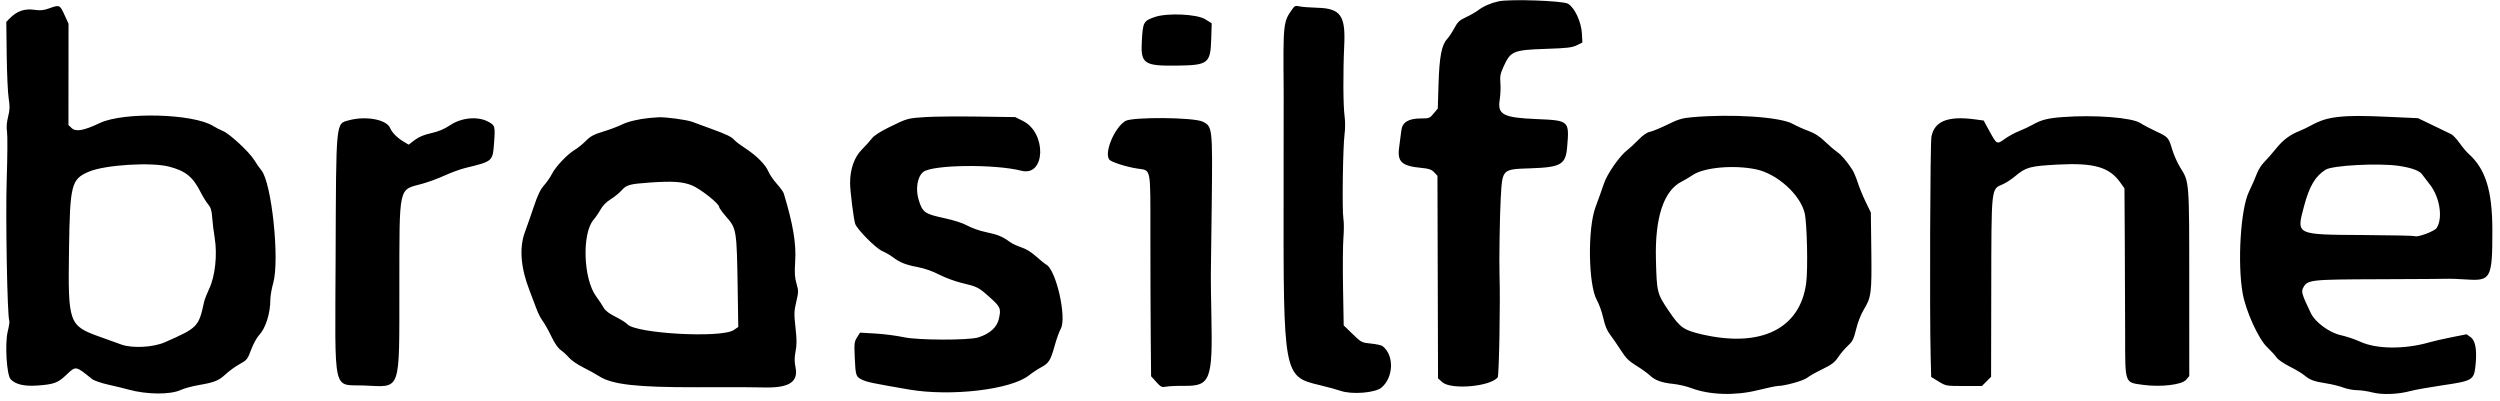 <svg width="299" height="48" viewBox="0 0 299 48" fill="none" xmlns="http://www.w3.org/2000/svg">
<path fill-rule="evenodd" clip-rule="evenodd" d="M179.237 0.159C178.308 0.359 177.443 0.736 176.795 1.221C176.497 1.445 175.838 1.822 175.33 2.059C174.554 2.421 174.332 2.63 173.938 3.369C173.679 3.853 173.293 4.437 173.078 4.666C172.421 5.366 172.148 6.793 172.049 10.03L171.959 12.977L171.469 13.571C171.007 14.132 170.922 14.166 169.984 14.166C168.439 14.166 167.717 14.606 167.596 15.622C167.544 16.059 167.426 16.971 167.334 17.65C167.101 19.363 167.65 19.859 170.026 20.084C170.912 20.167 171.211 20.272 171.526 20.607L171.92 21.026L171.954 33.137L171.988 45.249L172.498 45.707C173.54 46.643 178.213 46.243 179.123 45.139C179.29 44.938 179.448 36.106 179.343 32.916C179.286 31.183 179.372 25.73 179.489 23.672C179.687 20.196 179.636 20.247 183.022 20.132C186.708 20.007 187.257 19.686 187.435 17.553C187.696 14.421 187.678 14.405 183.733 14.239C179.771 14.073 179.073 13.702 179.367 11.916C179.457 11.366 179.494 10.48 179.449 9.947C179.379 9.133 179.441 8.815 179.834 7.947C180.668 6.107 180.993 5.973 184.92 5.843C187.443 5.759 188.026 5.691 188.586 5.413L189.253 5.082L189.197 4.018C189.123 2.621 188.327 0.908 187.537 0.447C186.918 0.086 180.594 -0.134 179.237 0.159ZM5.887 0.998C5.193 1.245 4.829 1.278 4.054 1.167C2.949 1.008 2.019 1.333 1.203 2.16L0.753 2.617L0.802 6.6C0.829 8.79 0.935 11.113 1.038 11.762C1.191 12.73 1.179 13.123 0.971 13.951C0.798 14.639 0.756 15.219 0.842 15.771C0.91 16.217 0.893 18.757 0.804 21.416C0.652 25.95 0.872 37.985 1.114 38.378C1.162 38.455 1.076 39.027 0.924 39.649C0.57 41.091 0.794 44.826 1.265 45.346C1.829 45.969 2.896 46.223 4.466 46.11C6.47 45.964 6.908 45.803 7.929 44.839C9.09 43.74 9.015 43.728 11.003 45.328C11.232 45.513 12.095 45.814 12.92 45.997C13.745 46.18 14.832 46.445 15.336 46.585C17.543 47.198 20.376 47.221 21.624 46.637C22.011 46.455 22.948 46.199 23.707 46.067C25.677 45.725 26.139 45.54 26.994 44.749C27.411 44.363 28.165 43.819 28.67 43.541C29.536 43.063 29.611 42.969 30.035 41.827C30.282 41.162 30.704 40.385 30.973 40.1C31.781 39.246 32.336 37.484 32.336 35.776C32.336 35.391 32.492 34.515 32.682 33.829C33.459 31.03 32.489 21.841 31.262 20.37C31.054 20.12 30.661 19.556 30.389 19.117C29.789 18.148 27.455 15.989 26.661 15.668C26.345 15.541 25.817 15.27 25.489 15.066C23.088 13.58 14.776 13.366 11.931 14.717C10.034 15.618 9.077 15.793 8.584 15.33L8.186 14.957L8.191 8.896L8.196 2.836L7.759 1.881C7.148 0.548 7.15 0.549 5.887 0.998ZM154.548 1.108C153.47 2.637 153.458 2.745 153.527 10.916C153.53 11.282 153.526 16.645 153.518 22.832C153.489 44.937 153.507 45.032 157.842 46.063C158.801 46.291 159.915 46.595 160.316 46.739C161.652 47.216 164.483 46.992 165.233 46.351C166.691 45.103 166.752 42.461 165.349 41.392C165.211 41.287 164.589 41.152 163.966 41.09C162.855 40.981 162.811 40.958 161.769 39.947L160.706 38.916L160.627 34.416C160.584 31.941 160.605 29.241 160.675 28.416C160.744 27.591 160.742 26.578 160.671 26.166C160.504 25.199 160.606 17.607 160.807 16.082C160.896 15.403 160.9 14.498 160.815 13.916C160.64 12.704 160.619 8.605 160.771 5.39C160.938 1.863 160.319 1.002 157.563 0.929C156.659 0.905 155.686 0.829 155.401 0.759C154.949 0.65 154.839 0.695 154.548 1.108ZM138.091 2.042C136.763 2.51 136.692 2.642 136.564 4.87C136.406 7.634 136.787 7.9 140.815 7.847C144.495 7.798 144.772 7.582 144.861 4.683L144.92 2.784L144.137 2.3C143.128 1.675 139.562 1.523 138.091 2.042ZM110.753 13.998C108.554 14.137 108.536 14.142 106.376 15.199C105.283 15.733 104.53 16.217 104.292 16.538C104.087 16.814 103.538 17.425 103.072 17.896C102.166 18.81 101.67 20.227 101.67 21.901C101.67 22.82 102.11 26.319 102.283 26.777C102.547 27.475 104.728 29.675 105.494 30.014C105.901 30.195 106.464 30.516 106.744 30.729C107.614 31.391 108.283 31.662 109.7 31.931C110.574 32.097 111.523 32.427 112.327 32.844C113.02 33.203 114.224 33.649 115.003 33.835C116.91 34.291 117.028 34.351 118.359 35.543C119.675 36.721 119.749 36.899 119.457 38.166C119.228 39.156 118.368 39.924 117.003 40.355C115.864 40.715 109.775 40.698 108.086 40.33C107.261 40.151 105.748 39.954 104.724 39.893L102.862 39.783L102.503 40.349C102.177 40.865 102.152 41.079 102.227 42.749C102.326 44.945 102.365 45.062 103.116 45.419C103.709 45.7 104.291 45.822 108.67 46.579C113.723 47.454 120.947 46.602 123.085 44.879C123.453 44.583 124.108 44.151 124.541 43.919C125.447 43.434 125.659 43.086 126.168 41.249C126.371 40.516 126.686 39.647 126.868 39.319C127.607 37.988 126.314 32.278 125.13 31.645C124.956 31.551 124.415 31.114 123.929 30.674C123.363 30.162 122.721 29.768 122.149 29.582C121.656 29.421 121.028 29.123 120.753 28.919C119.912 28.295 119.309 28.049 117.927 27.765C117.198 27.615 116.207 27.27 115.725 26.997C115.166 26.682 114.136 26.349 112.884 26.079C110.596 25.585 110.33 25.394 109.876 23.916C109.472 22.603 109.713 21.132 110.423 20.566C111.518 19.693 118.955 19.601 122.167 20.421C125.052 21.157 125.202 15.883 122.336 14.461L121.42 14.005L117.003 13.944C114.574 13.91 111.761 13.934 110.753 13.998ZM202.354 14.022C201.177 14.128 200.716 14.266 199.438 14.896C198.603 15.308 197.662 15.696 197.348 15.759C196.967 15.834 196.499 16.158 195.945 16.727C195.489 17.198 194.904 17.739 194.646 17.931C193.738 18.605 192.21 20.79 191.825 21.965C191.624 22.58 191.176 23.832 190.831 24.749C189.861 27.324 189.956 34.076 190.989 35.899C191.253 36.367 191.597 37.329 191.752 38.038C191.948 38.931 192.196 39.537 192.561 40.013C192.85 40.391 193.43 41.234 193.851 41.887C194.471 42.85 194.823 43.2 195.716 43.745C196.321 44.114 197.027 44.618 197.284 44.865C197.925 45.479 198.707 45.771 200.086 45.911C200.728 45.975 201.703 46.199 202.253 46.408C204.468 47.248 207.518 47.345 210.243 46.664C211.337 46.39 212.425 46.163 212.66 46.16C213.507 46.149 215.723 45.524 216.15 45.175C216.39 44.979 217.203 44.519 217.958 44.153C219.082 43.607 219.424 43.345 219.857 42.701C220.148 42.269 220.672 41.653 221.022 41.332C221.569 40.832 221.707 40.552 221.995 39.362C222.193 38.546 222.569 37.585 222.909 37.028C223.807 35.558 223.871 35.057 223.809 29.98L223.753 25.416L223.145 24.166C222.811 23.478 222.38 22.428 222.186 21.832C221.993 21.236 221.704 20.55 221.544 20.306C220.846 19.242 220.242 18.539 219.698 18.158C219.378 17.933 218.716 17.365 218.229 16.896C217.609 16.298 217.03 15.929 216.298 15.663C215.723 15.454 214.876 15.073 214.415 14.817C212.91 13.979 207.103 13.596 202.354 14.022ZM246.65 14.004C244.9 14.136 244.104 14.342 243.086 14.927C242.72 15.137 242.008 15.471 241.504 15.668C241 15.865 240.222 16.289 239.775 16.611C238.815 17.3 238.821 17.304 237.882 15.583L237.246 14.416L236.249 14.281C232.981 13.836 231.355 14.477 231 16.35C230.844 17.17 230.774 37.536 230.909 42.749L230.969 45.082L231.854 45.624C232.731 46.161 232.755 46.166 234.887 46.166H237.036L237.585 45.617L238.134 45.068L238.154 34.825C238.179 22.068 238.112 22.671 239.576 22.018C239.948 21.852 240.59 21.431 241.003 21.082C242.288 19.996 242.776 19.862 246.082 19.684C250.431 19.451 252.272 19.976 253.586 21.824L254.086 22.528L254.125 28.805C254.146 32.258 254.165 37.295 254.167 39.999C254.172 45.967 254.085 45.719 256.283 46.025C258.399 46.319 260.937 46.026 261.451 45.428L261.836 44.98L261.834 33.865C261.832 21.569 261.848 21.773 260.764 20.047C260.431 19.516 260 18.557 259.807 17.916C259.361 16.429 259.329 16.393 257.836 15.696C257.149 15.375 256.321 14.937 255.996 14.723C254.987 14.058 250.493 13.712 246.65 14.004ZM279.586 13.994C278.347 14.137 277.496 14.406 276.42 14.993C275.961 15.244 275.324 15.549 275.003 15.672C273.907 16.094 273.034 16.749 272.227 17.757C271.783 18.311 271.147 19.036 270.814 19.369C270.48 19.701 270.077 20.335 269.918 20.777C269.759 21.22 269.332 22.195 268.969 22.943C267.978 24.985 267.58 31.483 268.225 35.092C268.605 37.222 270.119 40.548 271.154 41.525C271.605 41.952 272.106 42.501 272.266 42.745C272.428 42.993 273.122 43.473 273.837 43.833C274.541 44.187 275.344 44.667 275.62 44.9C276.27 45.446 276.759 45.625 278.223 45.851C278.881 45.952 279.795 46.177 280.253 46.35C280.711 46.524 281.451 46.666 281.896 46.666C282.341 46.666 283.166 46.787 283.729 46.934C284.904 47.243 286.832 47.168 288.336 46.755C288.84 46.617 290.566 46.311 292.17 46.075C295.749 45.548 295.899 45.455 296.077 43.646C296.257 41.82 296.063 40.731 295.484 40.319L295.005 39.978L293.212 40.334C292.226 40.53 291.045 40.8 290.586 40.933C287.591 41.804 284.203 41.77 282.232 40.847C281.659 40.579 280.617 40.232 279.915 40.076C278.586 39.78 276.899 38.535 276.387 37.472C275.335 35.285 275.212 34.894 275.436 34.466C275.971 33.444 276.143 33.424 284.753 33.394C289.061 33.378 292.736 33.354 292.92 33.339C293.103 33.324 294.062 33.365 295.05 33.43C297.909 33.617 298.086 33.276 298.086 27.582C298.086 22.785 297.278 20.199 295.201 18.35C294.955 18.13 294.485 17.568 294.158 17.1C293.831 16.632 293.381 16.157 293.158 16.045C292.935 15.932 291.953 15.457 290.974 14.989L289.196 14.137L286.058 13.991C282.509 13.826 281.029 13.827 279.586 13.994ZM77.67 14.109C76.355 14.238 75.054 14.552 74.341 14.913C73.924 15.124 72.944 15.492 72.161 15.731C71.011 16.082 70.611 16.295 70.079 16.84C69.716 17.212 69.12 17.695 68.753 17.915C67.85 18.455 66.455 19.924 66.015 20.798C65.817 21.192 65.391 21.806 65.069 22.163C64.64 22.638 64.313 23.316 63.849 24.697C63.501 25.734 63.021 27.107 62.782 27.749C62.083 29.626 62.275 32.046 63.335 34.749C63.623 35.482 63.999 36.476 64.171 36.956C64.343 37.437 64.67 38.074 64.896 38.373C65.123 38.671 65.589 39.5 65.932 40.215C66.33 41.045 66.741 41.642 67.071 41.87C67.354 42.066 67.798 42.475 68.056 42.778C68.314 43.082 69.064 43.599 69.723 43.928C70.381 44.256 71.259 44.741 71.675 45.006C73.233 45.998 76.174 46.328 83.336 46.313C89.304 46.3 89.322 46.3 91.509 46.341C94.392 46.395 95.493 45.666 95.145 43.935C95.005 43.24 95.007 42.756 95.153 42.017C95.303 41.256 95.3 40.606 95.143 39.189C94.96 37.549 94.97 37.213 95.234 36.095C95.509 34.927 95.511 34.778 95.261 33.919C95.052 33.199 95.017 32.62 95.103 31.288C95.243 29.128 94.856 26.823 93.732 23.113C93.681 22.947 93.309 22.438 92.905 21.982C92.5 21.527 92.053 20.876 91.912 20.535C91.566 19.705 90.489 18.614 89.17 17.757C88.574 17.37 87.979 16.923 87.848 16.765C87.523 16.371 86.932 16.084 85.038 15.397C84.148 15.074 83.14 14.704 82.799 14.574C82.15 14.326 79.614 13.983 78.753 14.027C78.478 14.041 77.99 14.078 77.67 14.109ZM41.716 14.39C40.151 14.817 40.202 14.285 40.14 30.669C40.075 47.542 39.718 45.943 43.586 46.107C48.019 46.295 47.751 47.054 47.762 34.332C47.774 22.101 47.635 22.742 50.42 22.001C51.153 21.806 52.391 21.354 53.17 20.996C53.949 20.639 55.074 20.229 55.67 20.084C58.933 19.294 58.924 19.302 59.087 17.135C59.242 15.068 59.217 14.983 58.336 14.528C57.094 13.885 55.184 14.072 53.841 14.969C53.132 15.443 52.454 15.728 51.57 15.925C50.693 16.12 50.092 16.371 49.592 16.753L48.874 17.302L48.313 16.967C47.513 16.488 46.891 15.867 46.664 15.319C46.239 14.293 43.772 13.83 41.716 14.39ZM134.586 14.476C133.268 15.29 132.024 18.304 132.68 19.095C132.924 19.389 134.672 19.949 135.993 20.156C137.713 20.425 137.586 19.784 137.587 28.214C137.587 32.267 137.606 37.701 137.628 40.29L137.67 44.998L138.284 45.678C138.848 46.302 138.947 46.348 139.492 46.243C139.819 46.18 140.805 46.137 141.683 46.148C144.742 46.184 145.04 45.414 144.884 37.883C144.836 35.518 144.805 33.245 144.817 32.832C144.829 32.42 144.878 28.595 144.925 24.332C145.026 15.227 145.015 15.126 143.836 14.548C142.769 14.023 135.411 13.966 134.586 14.476ZM20.219 19.928C22.195 20.44 23.068 21.147 23.994 22.981C24.263 23.514 24.668 24.169 24.894 24.438C25.212 24.816 25.321 25.17 25.378 26.004C25.418 26.597 25.553 27.699 25.677 28.453C26.006 30.447 25.733 33.018 25.035 34.499C24.754 35.095 24.476 35.807 24.416 36.082C23.76 39.095 23.667 39.191 19.753 40.921C18.331 41.55 15.824 41.684 14.503 41.203C13.999 41.019 12.855 40.608 11.962 40.289C8.223 38.954 8.125 38.681 8.253 29.921C8.368 22.031 8.519 21.437 10.635 20.532C12.539 19.718 18.063 19.37 20.219 19.928ZM286.871 19.834C288.366 20.05 289.366 20.408 289.67 20.837C289.807 21.031 290.235 21.591 290.62 22.082C291.807 23.595 292.192 26.094 291.42 27.272C291.166 27.66 289.118 28.423 288.822 28.24C288.74 28.189 285.991 28.131 282.713 28.11C274.491 28.058 274.641 28.13 275.56 24.672C276.2 22.264 276.91 21.062 278.147 20.293C278.977 19.776 284.474 19.487 286.871 19.834ZM210.034 20.254C212.54 20.779 215.305 23.269 215.838 25.483C216.123 26.662 216.243 32.186 216.02 33.857C215.294 39.318 210.622 41.622 203.571 39.996C201.378 39.491 200.941 39.186 199.626 37.246C198.172 35.098 198.153 35.023 198.049 31.035C197.918 26.02 198.98 22.8 201.12 21.723C201.468 21.548 202.074 21.19 202.465 20.927C203.825 20.015 207.382 19.699 210.034 20.254ZM82.719 22.154C83.71 22.539 86.003 24.343 86.003 24.738C86.003 24.853 86.375 25.372 86.829 25.891C88.104 27.348 88.118 27.435 88.23 34.76L88.296 39.104L87.764 39.468C86.299 40.472 75.953 39.899 75.013 38.761C74.88 38.602 74.256 38.211 73.625 37.893C72.847 37.502 72.388 37.15 72.199 36.803C72.045 36.521 71.639 35.909 71.297 35.444C69.757 33.35 69.58 27.916 70.998 26.271C71.245 25.984 71.626 25.427 71.843 25.034C72.092 24.584 72.539 24.134 73.046 23.822C73.49 23.549 74.073 23.074 74.343 22.767C74.922 22.108 75.317 21.999 77.753 21.83C80.417 21.646 81.61 21.724 82.719 22.154Z" fill="black"/>
</svg>
